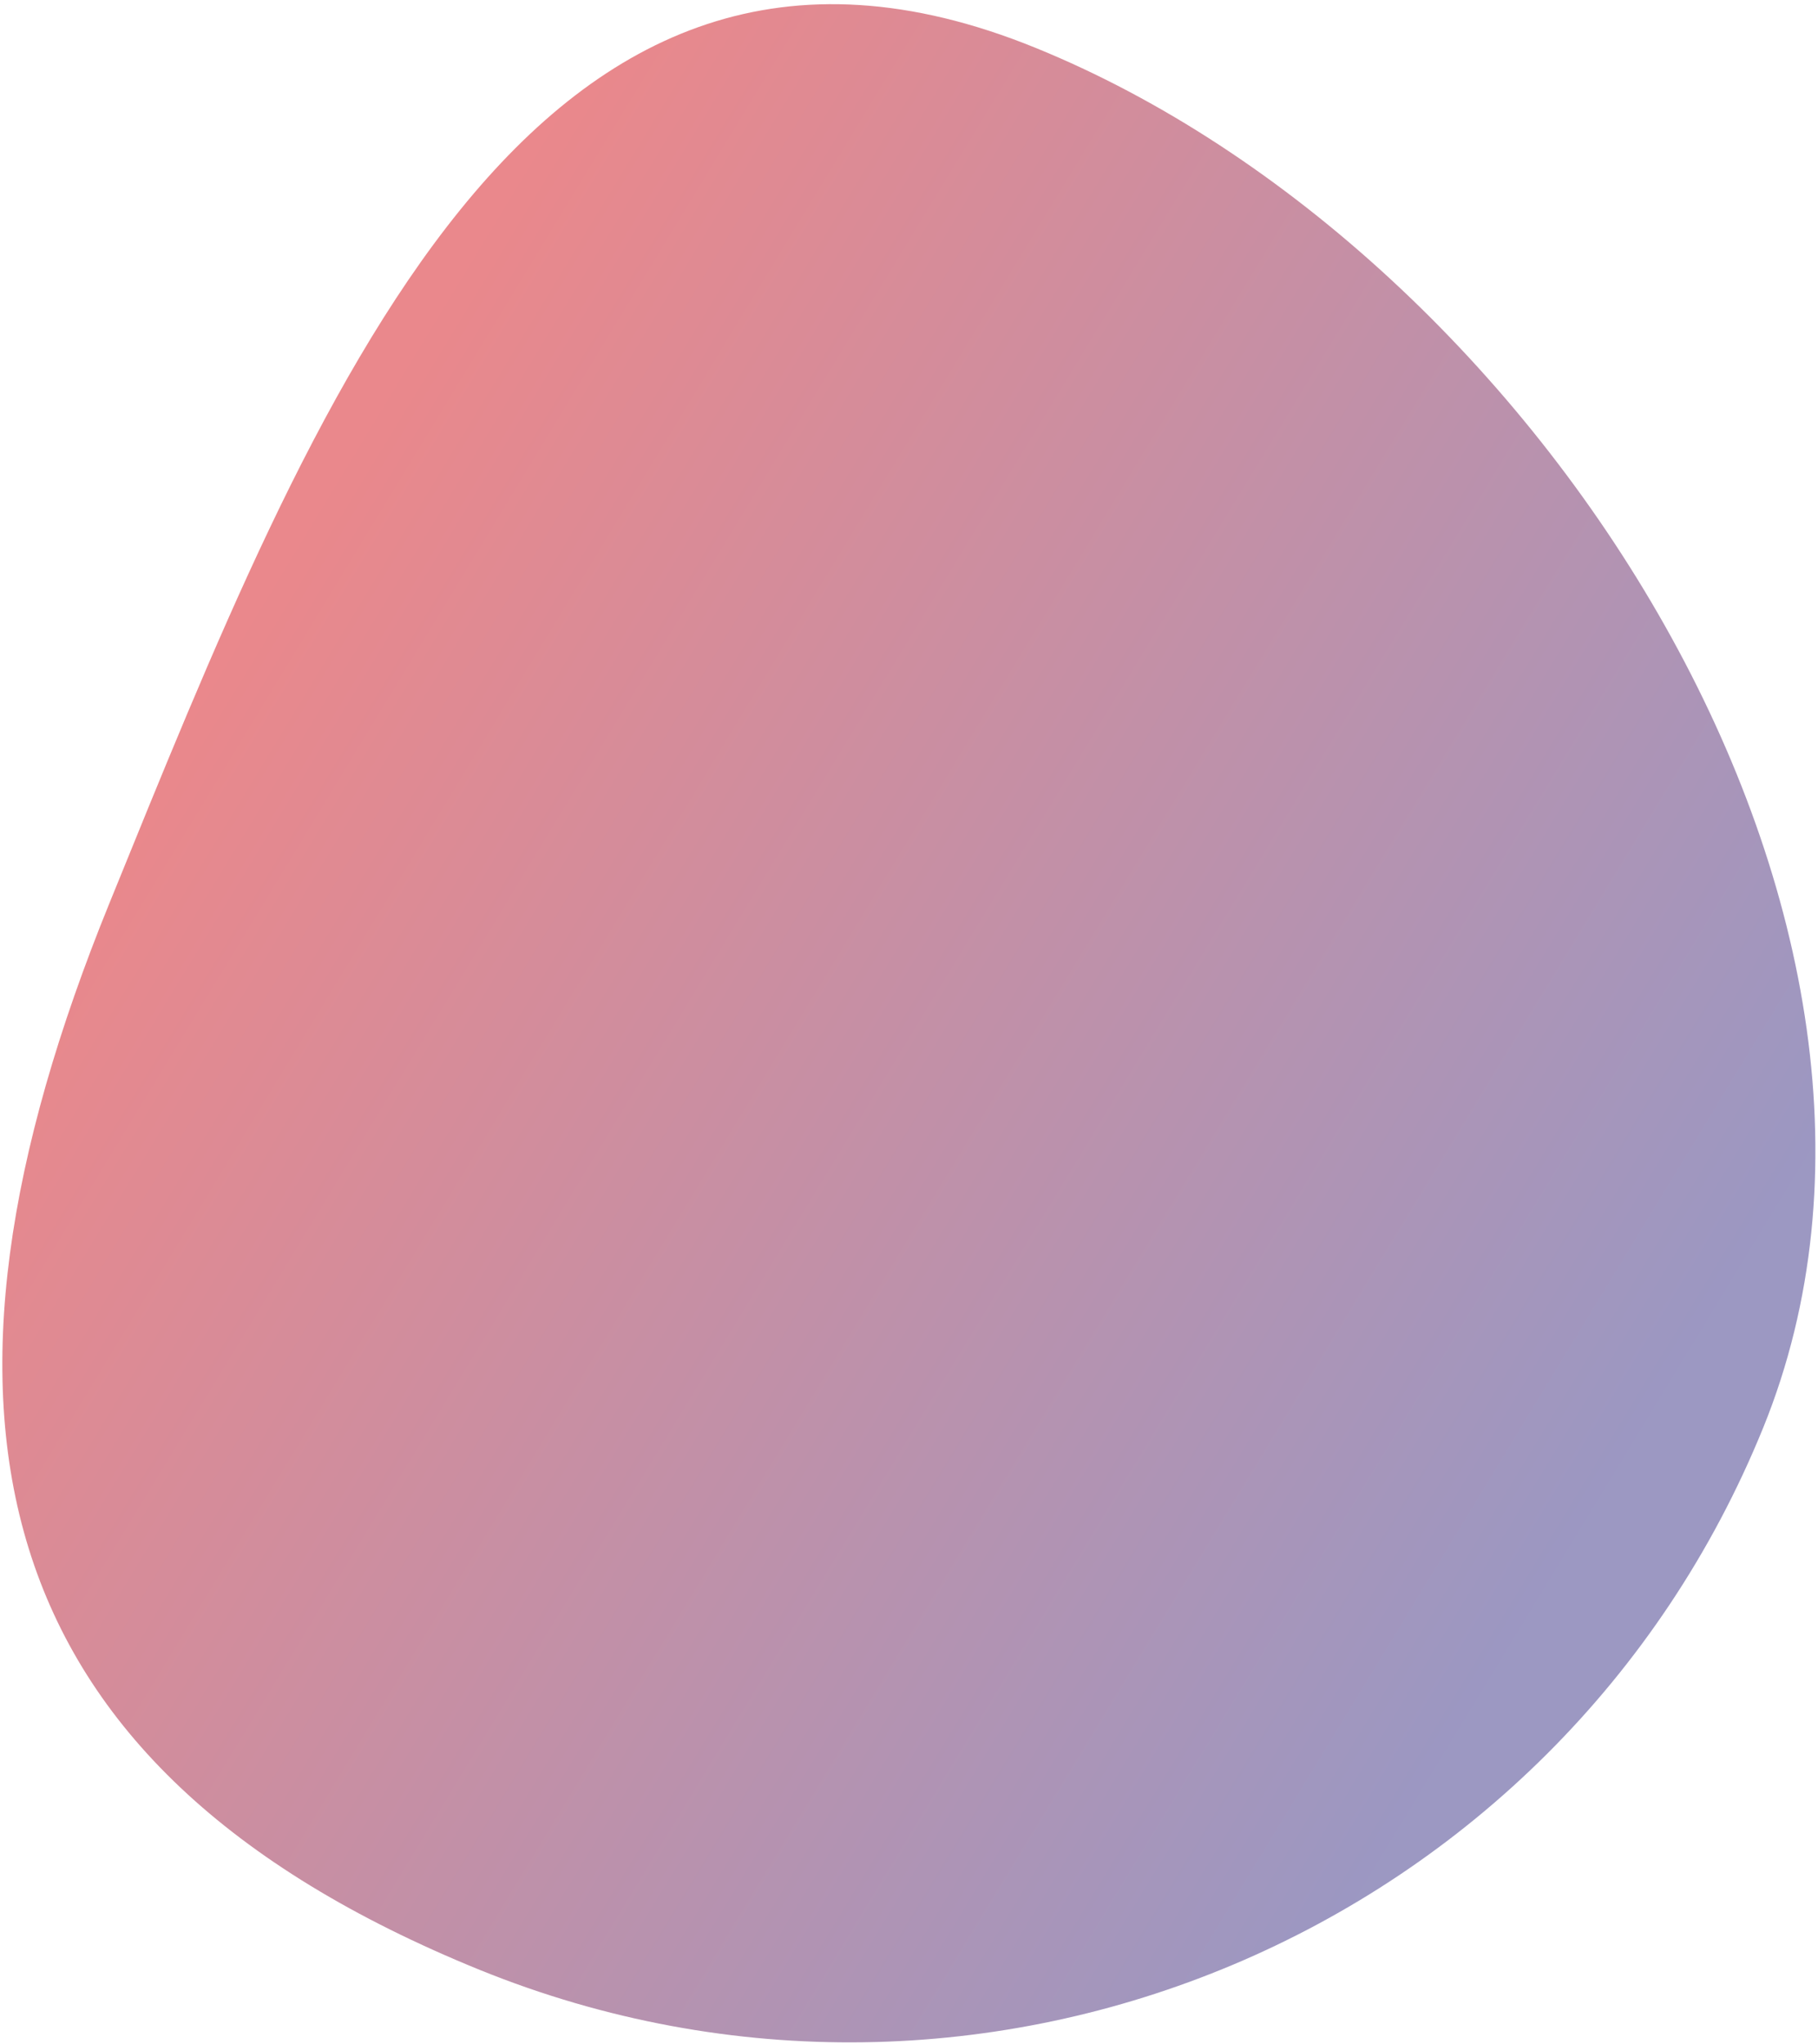 <?xml version="1.0" encoding="utf-8"?>
<!-- Generator: Adobe Illustrator 25.4.1, SVG Export Plug-In . SVG Version: 6.00 Build 0)  -->
<svg version="1.1" id="Layer_1" xmlns="http://www.w3.org/2000/svg" xmlns:xlink="http://www.w3.org/1999/xlink" x="0px" y="0px"
	 viewBox="0 0 354 398" style="enable-background:new 0 0 354 398;" xml:space="preserve">
<style type="text/css">
	.st0{opacity:0.5;fill:url(#SVGID_1_);enable-background:new    ;}
</style>
<linearGradient id="SVGID_1_" gradientUnits="userSpaceOnUse" x1="42.162" y1="267.244" x2="309.305" y2="104.924" gradientTransform="matrix(1 0 0 -1 0 400)">
	<stop  offset="0" style="stop-color:#D51219"/>
	<stop  offset="1" style="stop-color:#393186"/>
</linearGradient>
<path class="st0" d="M343.3,278.1c-39.9,98.1-151.8,145.3-249.9,105.5C-4.7,343.7-18.6,274,21.3,175.9
	C61.2,77.8,103.5-30.6,201.6,9.3S383.2,180,343.3,278.1z"/>
</svg>
